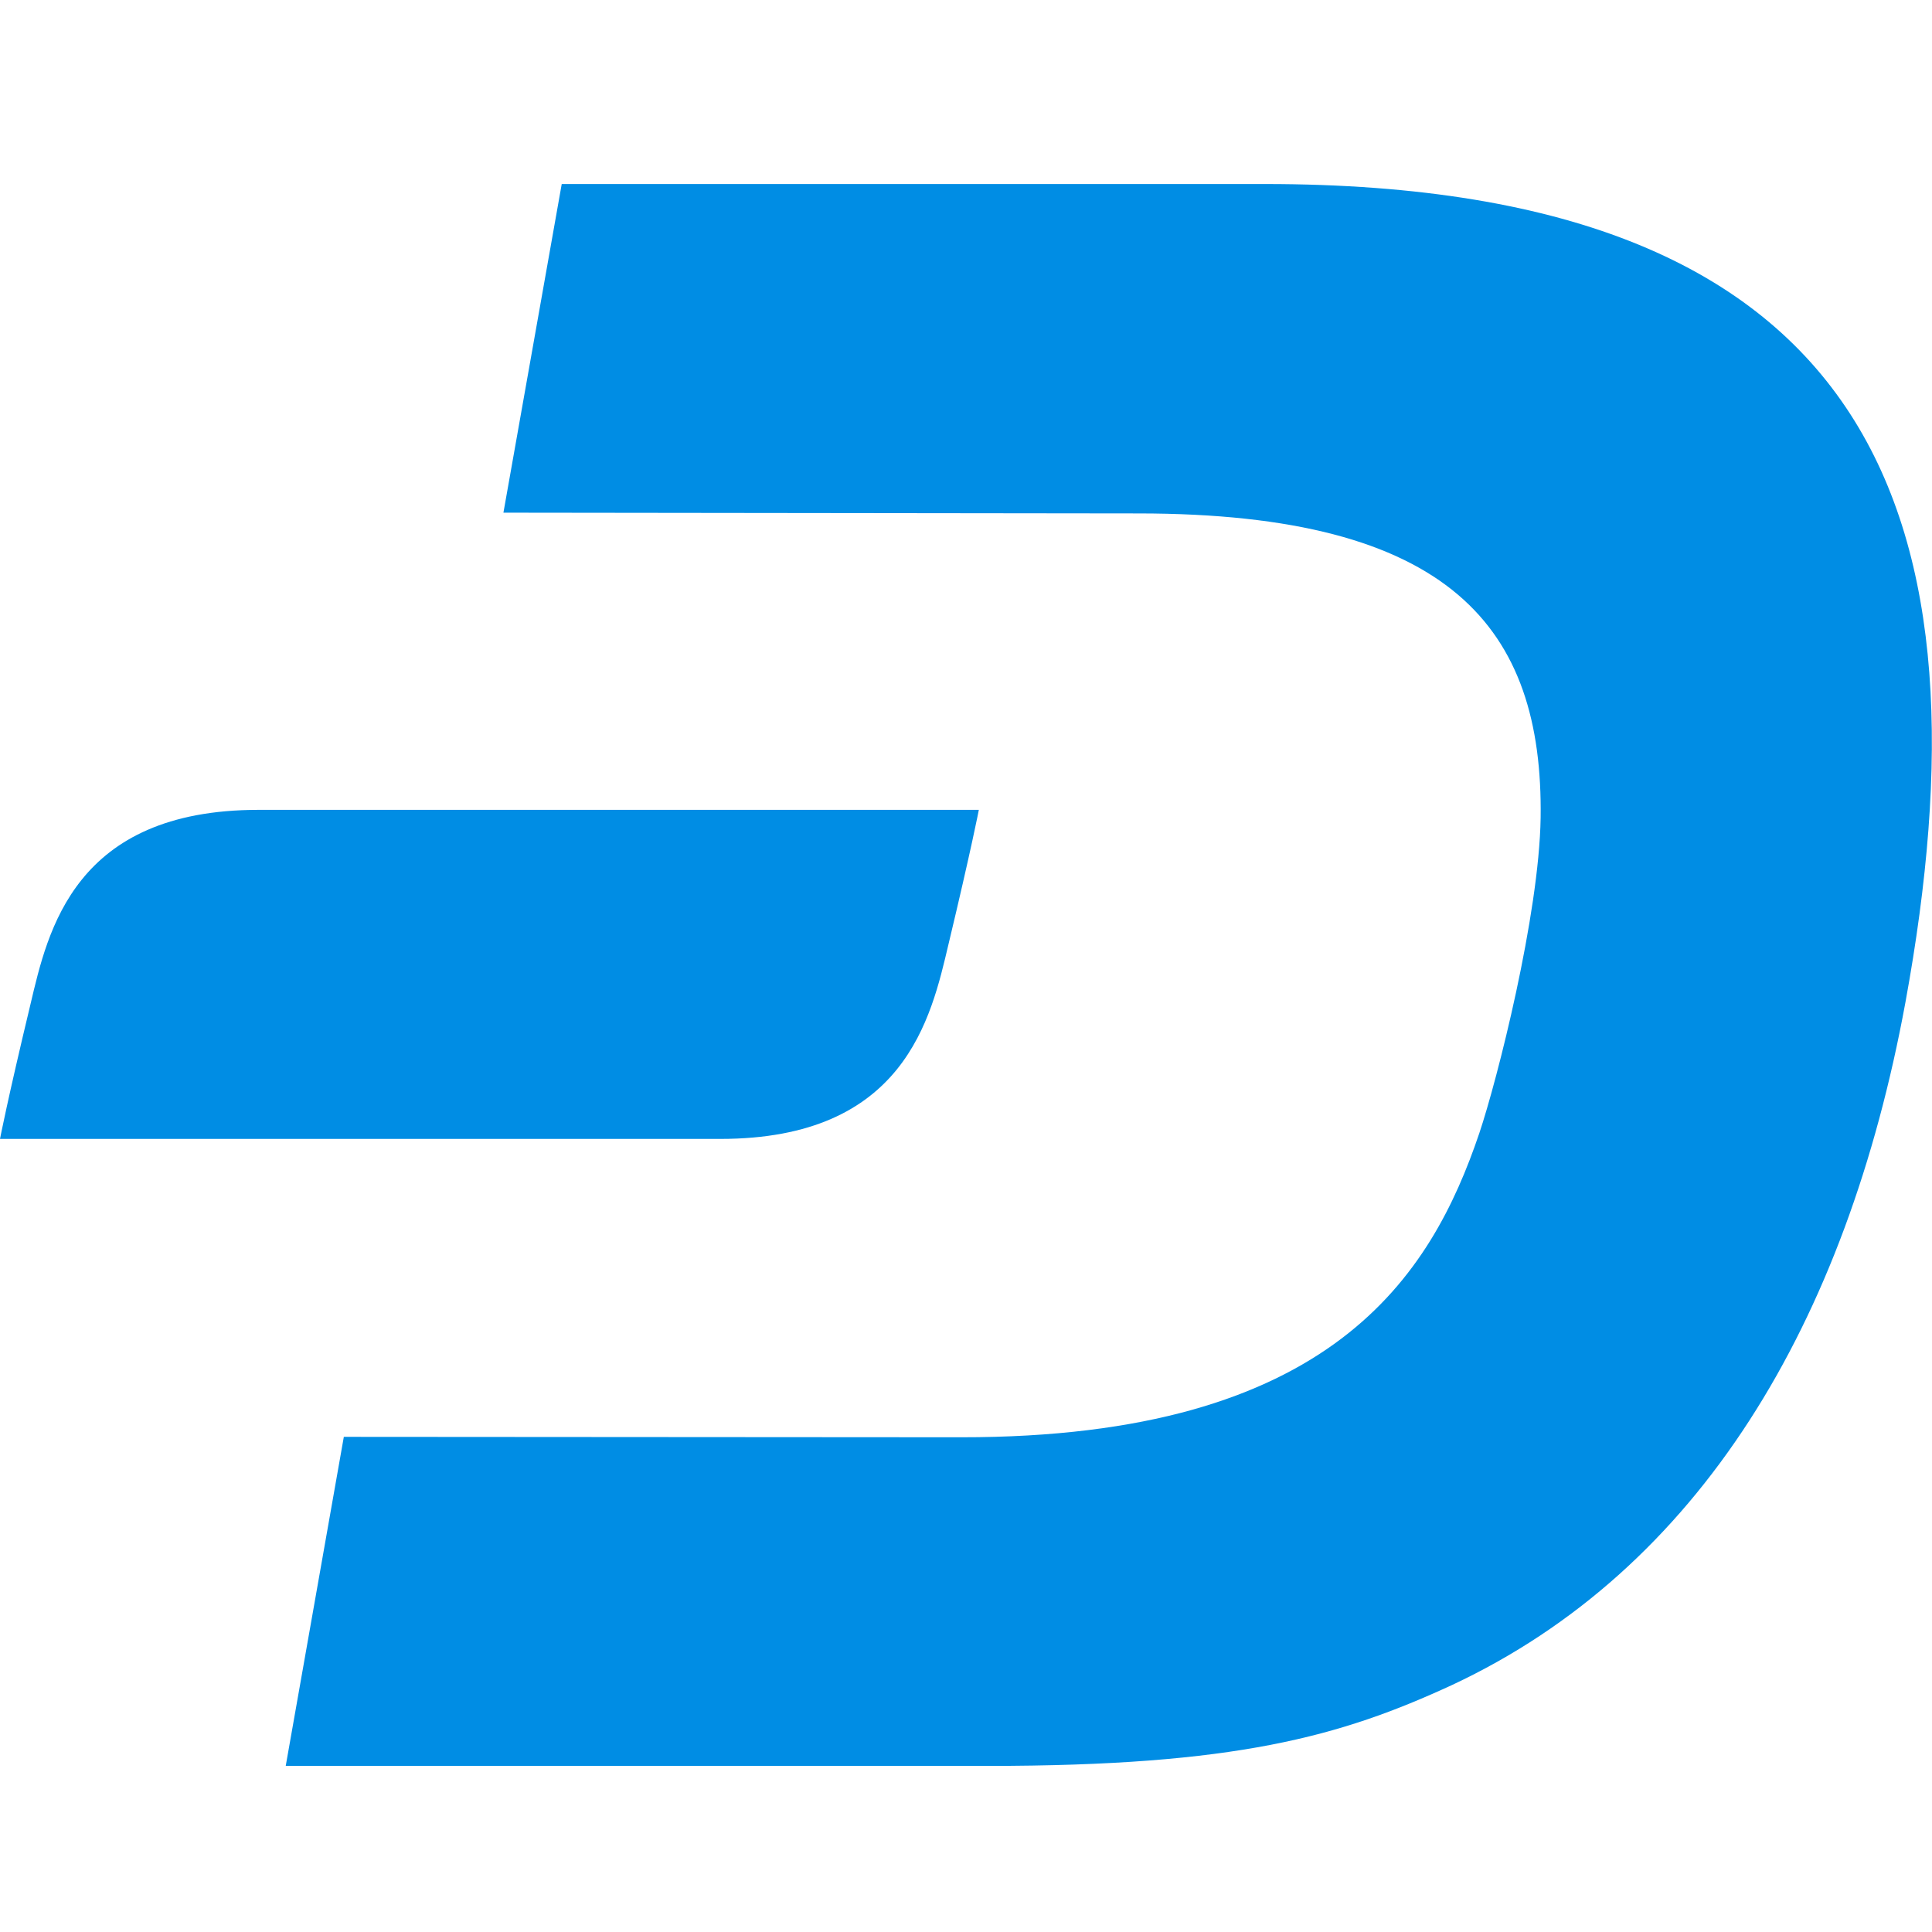 <svg width="28" height="28" viewBox="0 0 28 28" fill="none" xmlns="http://www.w3.org/2000/svg">
<path d="M18.335 2.667H8.141L7.296 7.43L16.497 7.441C21.029 7.441 22.366 9.103 22.328 11.853C22.306 13.261 21.7 15.648 21.439 16.424C20.74 18.486 19.306 20.835 13.928 20.83L4.983 20.824L4.141 25.593H14.313C17.901 25.593 19.423 25.169 21.043 24.421C24.626 22.744 26.759 19.18 27.615 14.526C28.883 7.595 27.302 2.667 18.335 2.667Z" fill="#008DE4"/>
<path d="M3.747 11.737C1.074 11.737 0.693 13.492 0.442 14.553C0.109 15.94 0 16.506 0 16.506H10.439C13.112 16.506 13.494 14.752 13.745 13.69C14.077 12.304 14.186 11.737 14.186 11.737H3.747Z" fill="#008DE4"/>
</svg>

